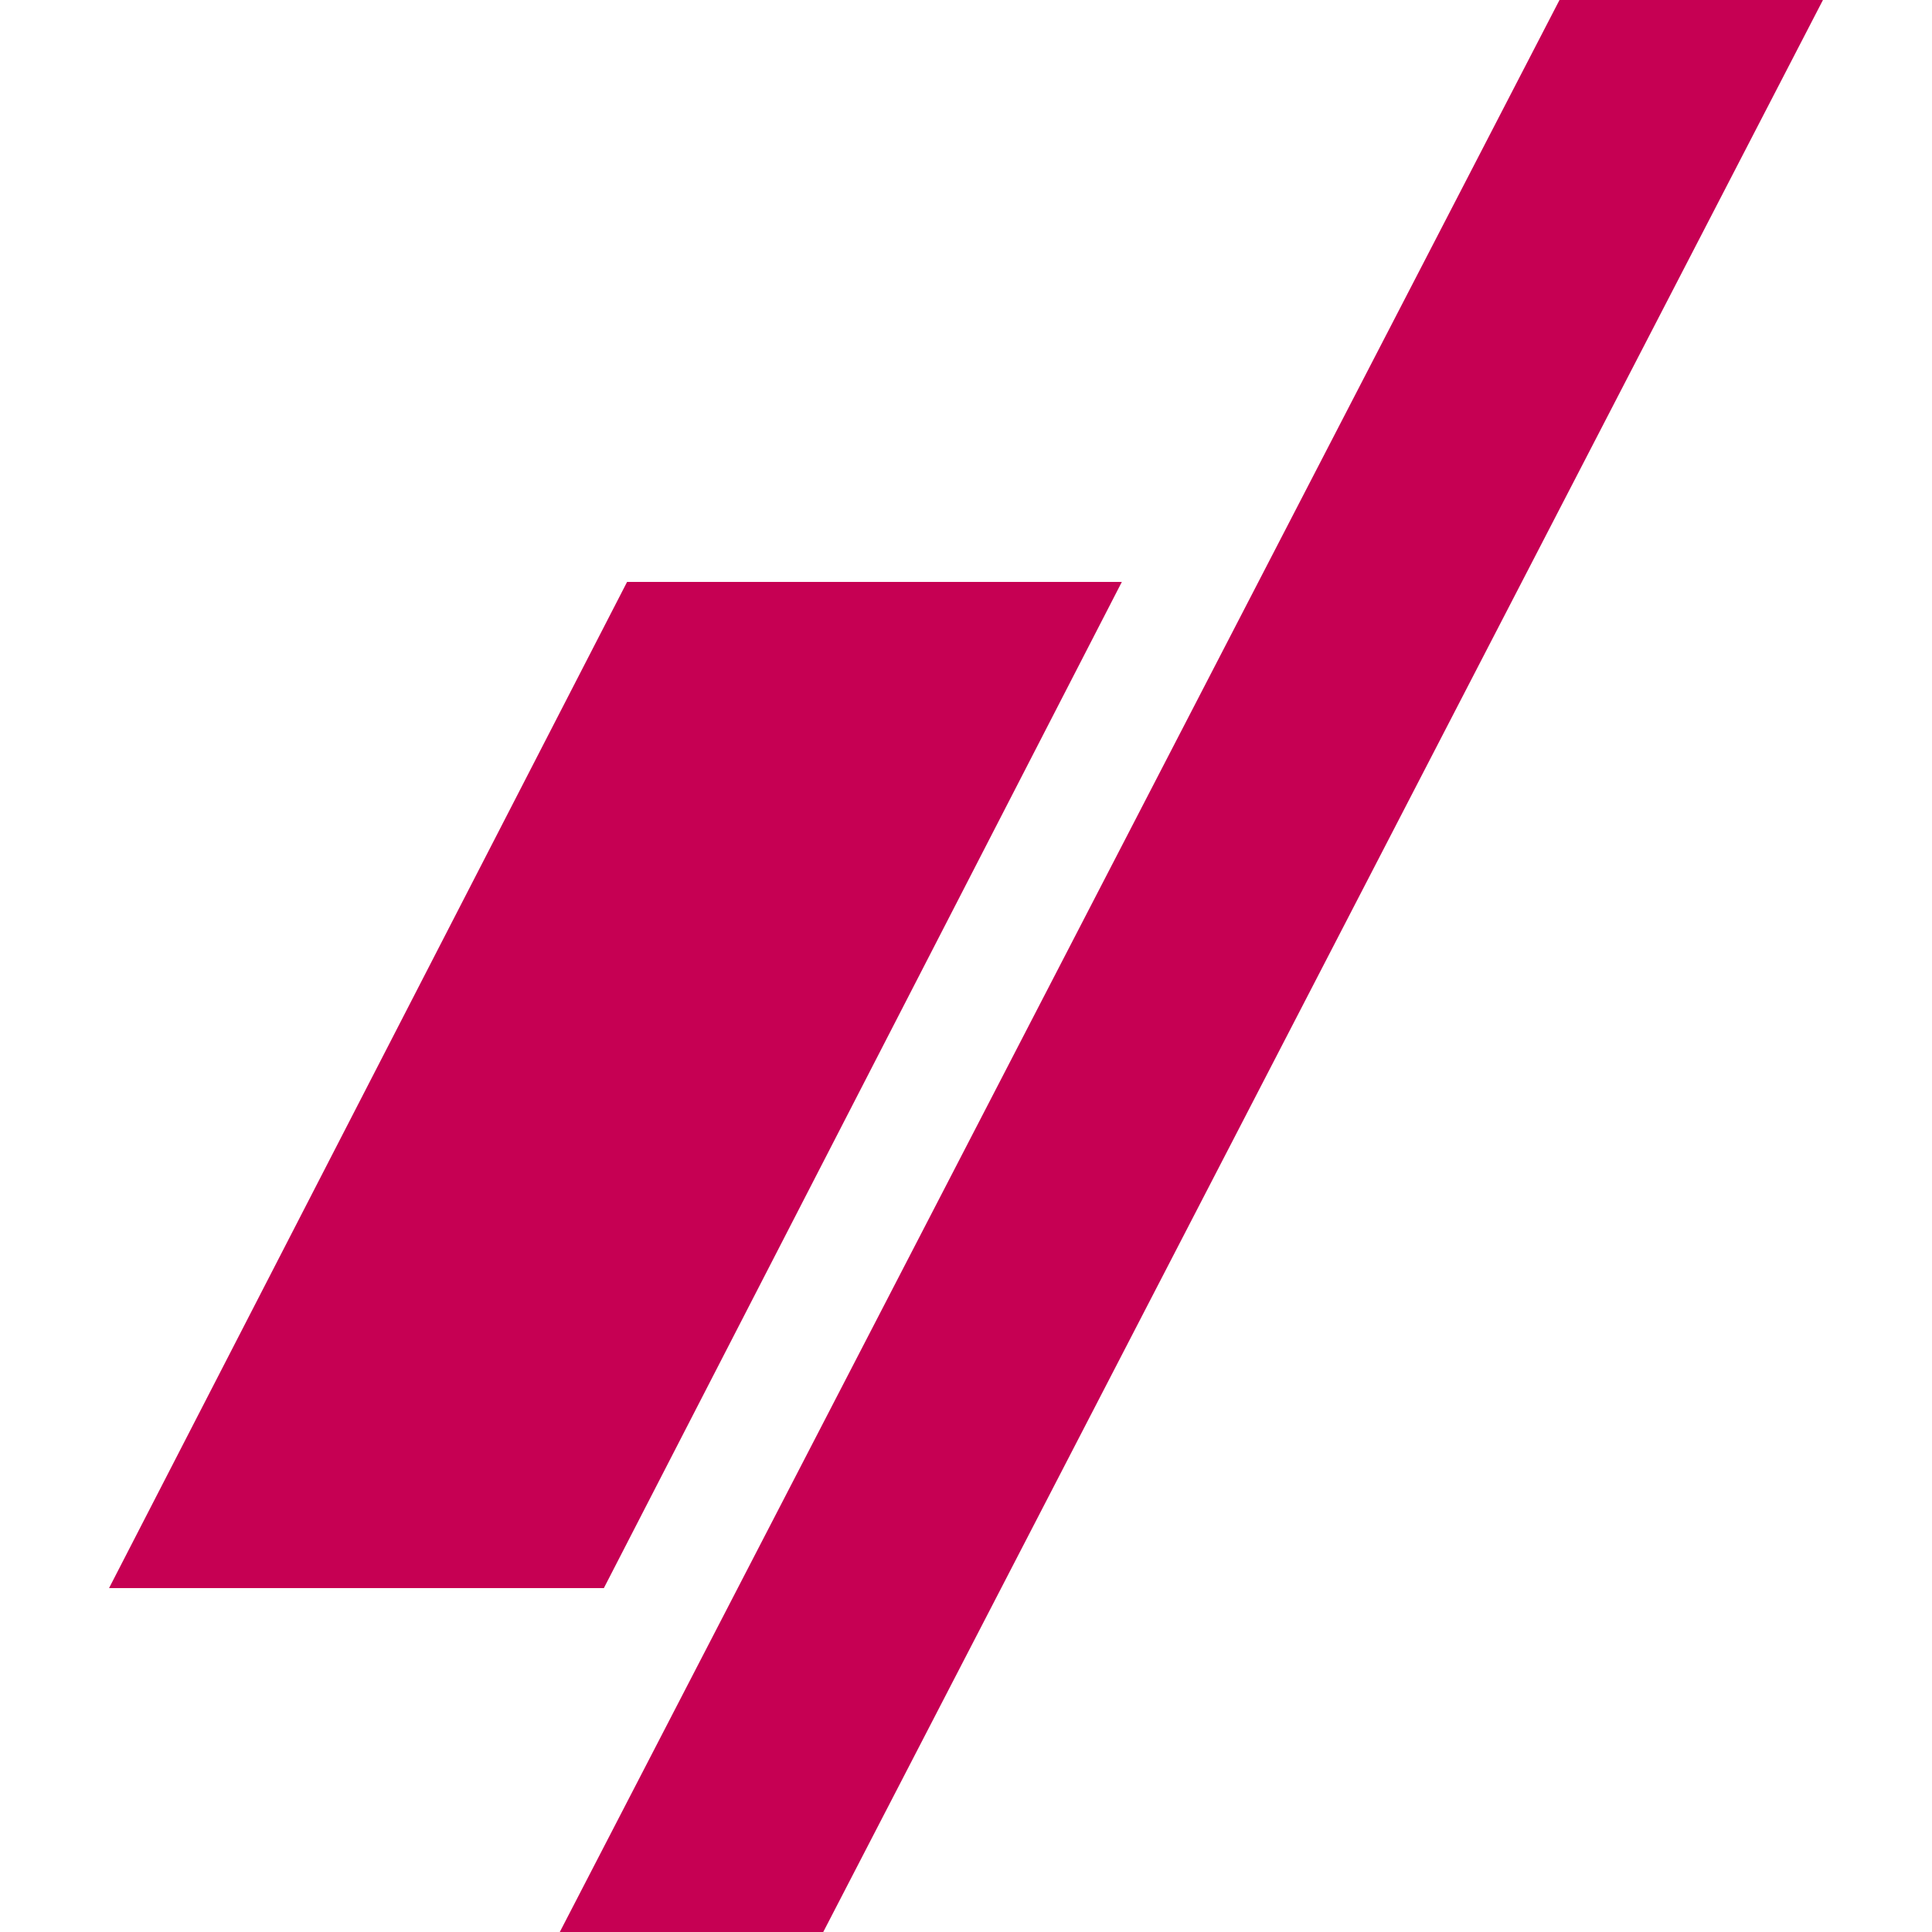 <svg xmlns="http://www.w3.org/2000/svg" viewBox="0 0 36 36"><style>	g path { stroke: none; }</style><g class="root" id="slant" data-name="slant" fill="#c60053" stroke="#ff621c"><path d="M11.685 10.843L2.032 29.592h9.22l9.652-18.749H11.685zM29.059 0L10.431 36h4.909L33.968 0H29.059z"></path></g></svg>